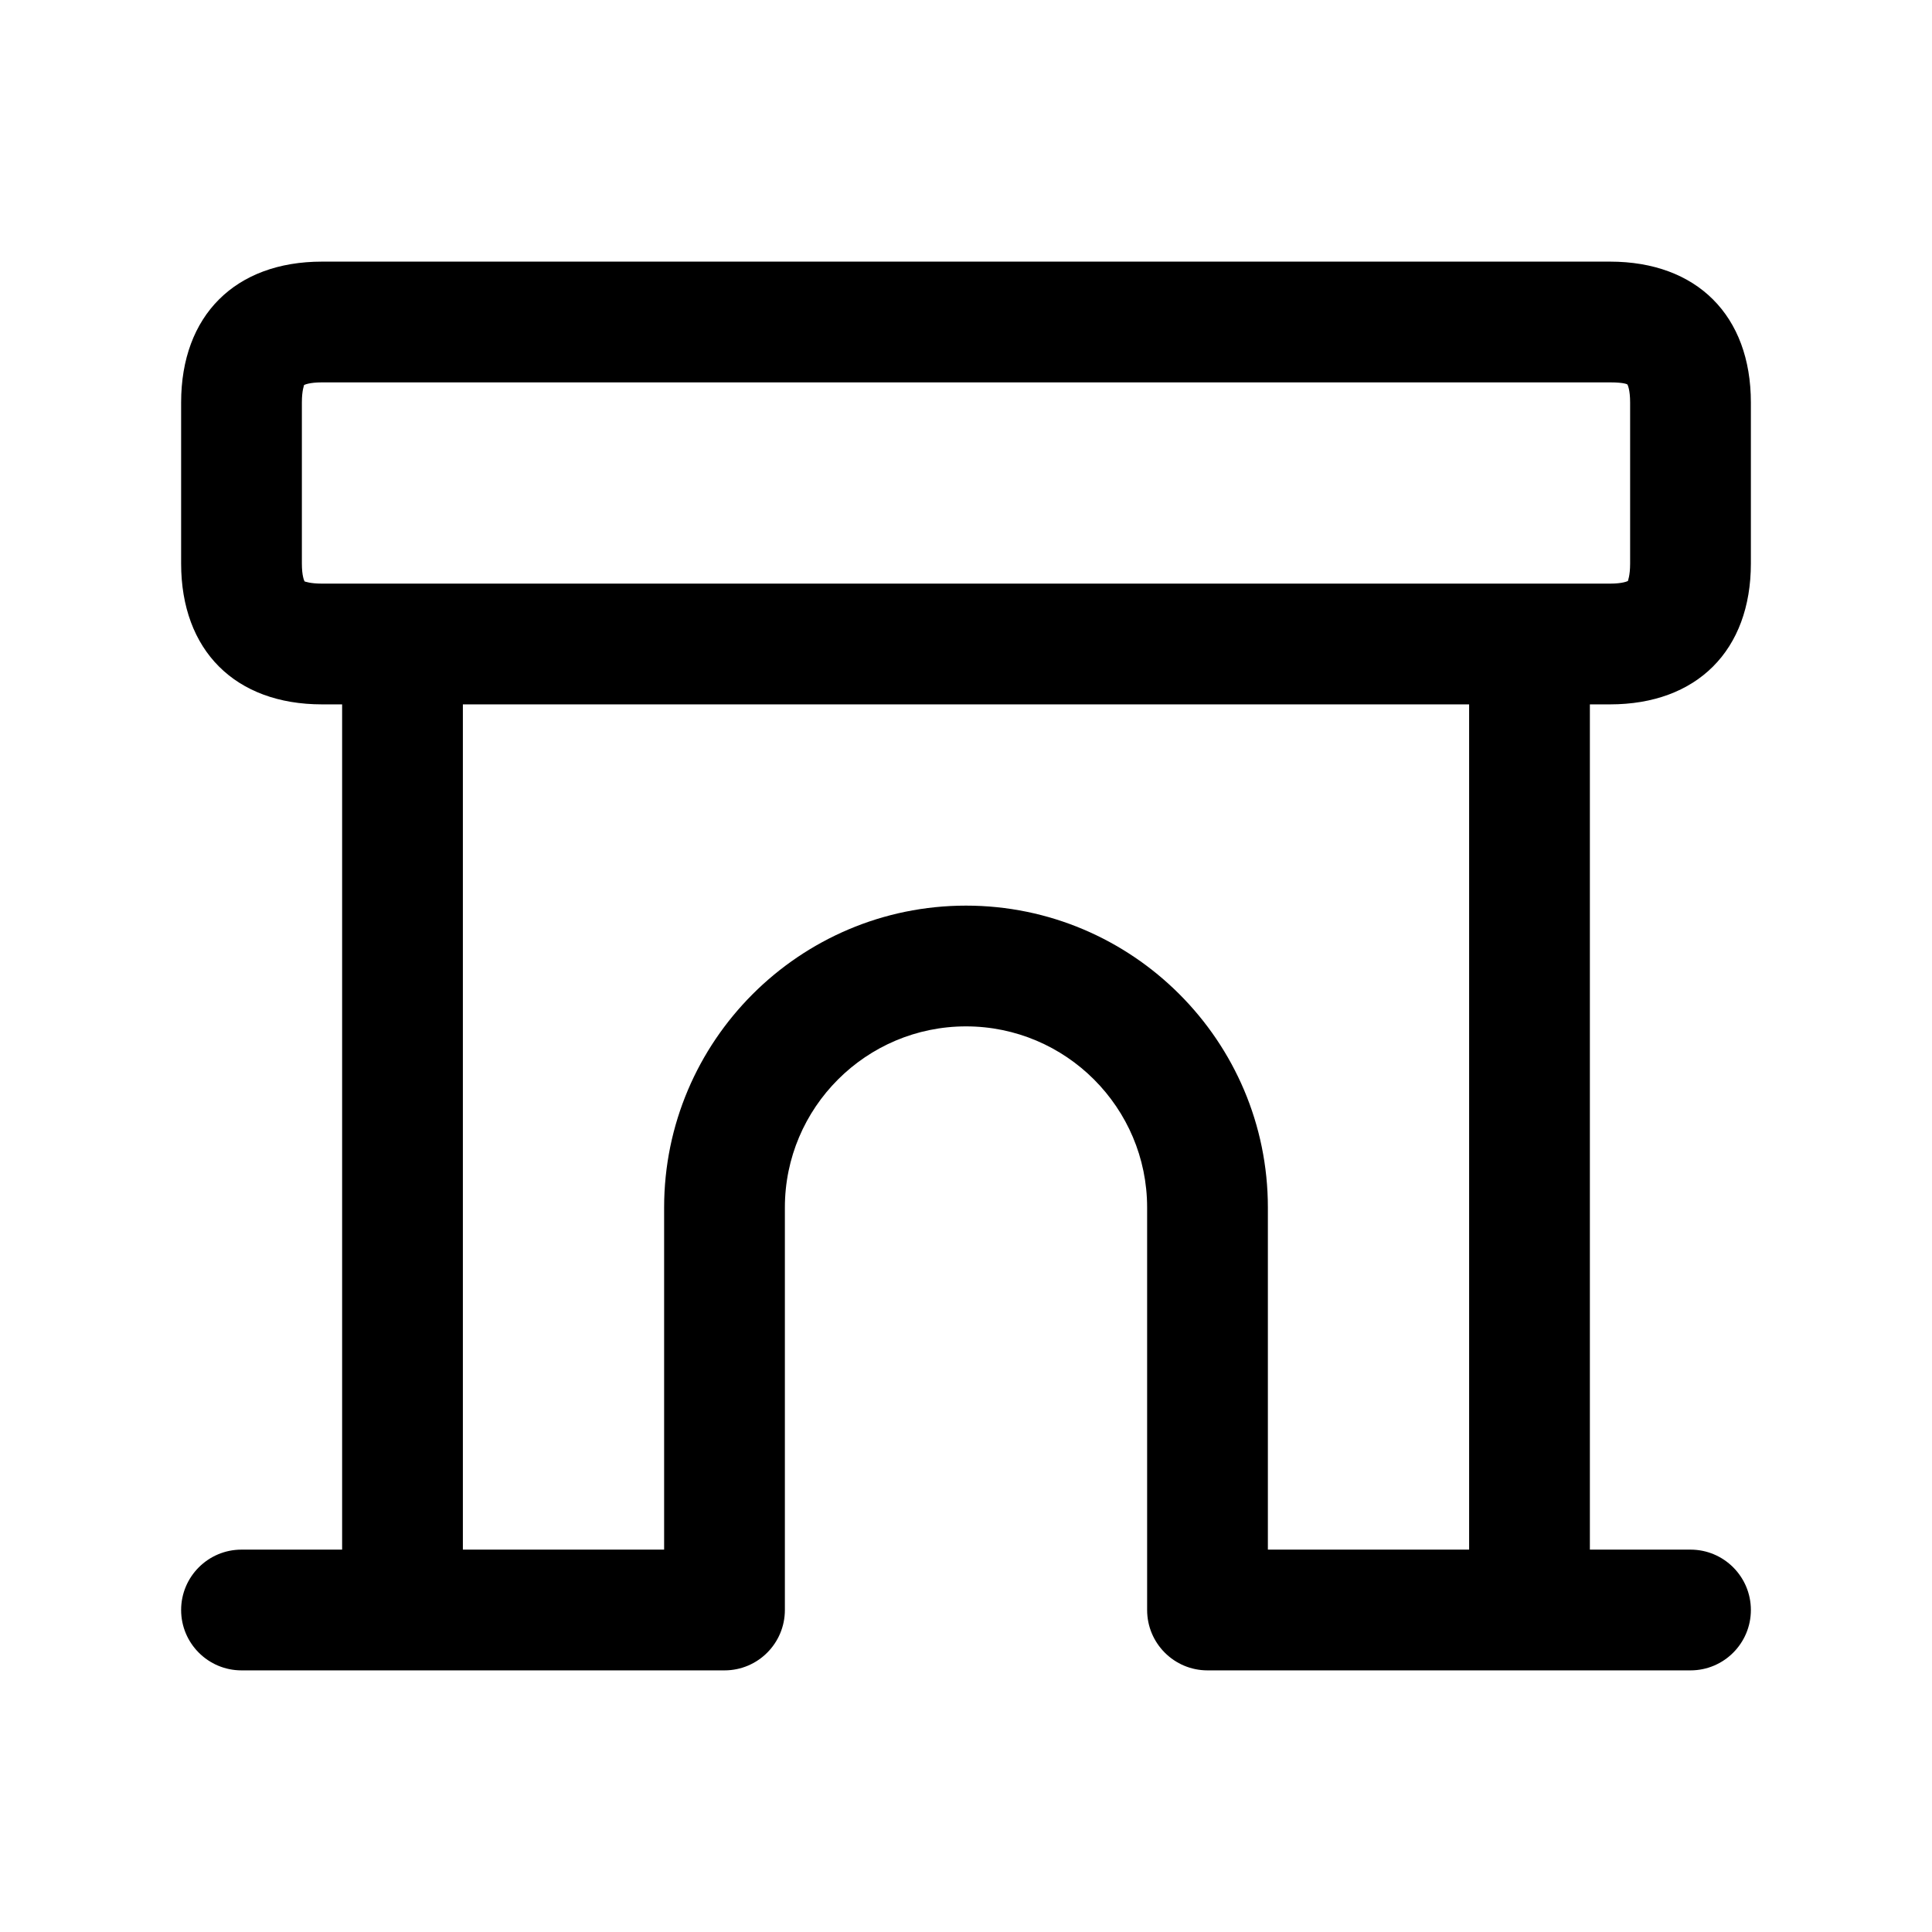 <svg width="24" height="24" viewBox="0 0 24 24" fill="none" xmlns="http://www.w3.org/2000/svg">
<path d="M20 8.75C21.079 8.75 21.75 8.08 21.75 7V5C21.75 3.92 21.079 3.25 20 3.25H4C2.921 3.25 2.25 3.92 2.25 5V7C2.25 8.08 2.921 8.75 4 8.75H4.25V19.25H3C2.586 19.25 2.25 19.586 2.25 20C2.25 20.414 2.586 20.75 3 20.75H9C9.414 20.75 9.75 20.414 9.75 20V15C9.75 13.759 10.76 12.75 12 12.75C13.24 12.75 14.25 13.759 14.25 15V20C14.25 20.414 14.586 20.75 15 20.75H21C21.414 20.75 21.75 20.414 21.75 20C21.75 19.586 21.414 19.25 21 19.25H19.75V8.75H20ZM3.784 7.223C3.783 7.223 3.783 7.223 3.784 7.223C3.779 7.215 3.75 7.156 3.75 7V5C3.75 4.844 3.779 4.786 3.777 4.783C3.785 4.779 3.844 4.75 4 4.75H20C20.182 4.75 20.218 4.776 20.217 4.777C20.221 4.786 20.25 4.844 20.25 5V7C20.25 7.156 20.221 7.214 20.223 7.217C20.215 7.221 20.156 7.25 20 7.25H19H5H4C3.849 7.25 3.789 7.223 3.784 7.223ZM18.25 19.25H15.75V15C15.75 12.932 14.067 11.25 12 11.25C9.933 11.25 8.25 12.932 8.25 15V19.25H5.75V8.75H18.25V19.25Z" fill="black"/>
</svg>
